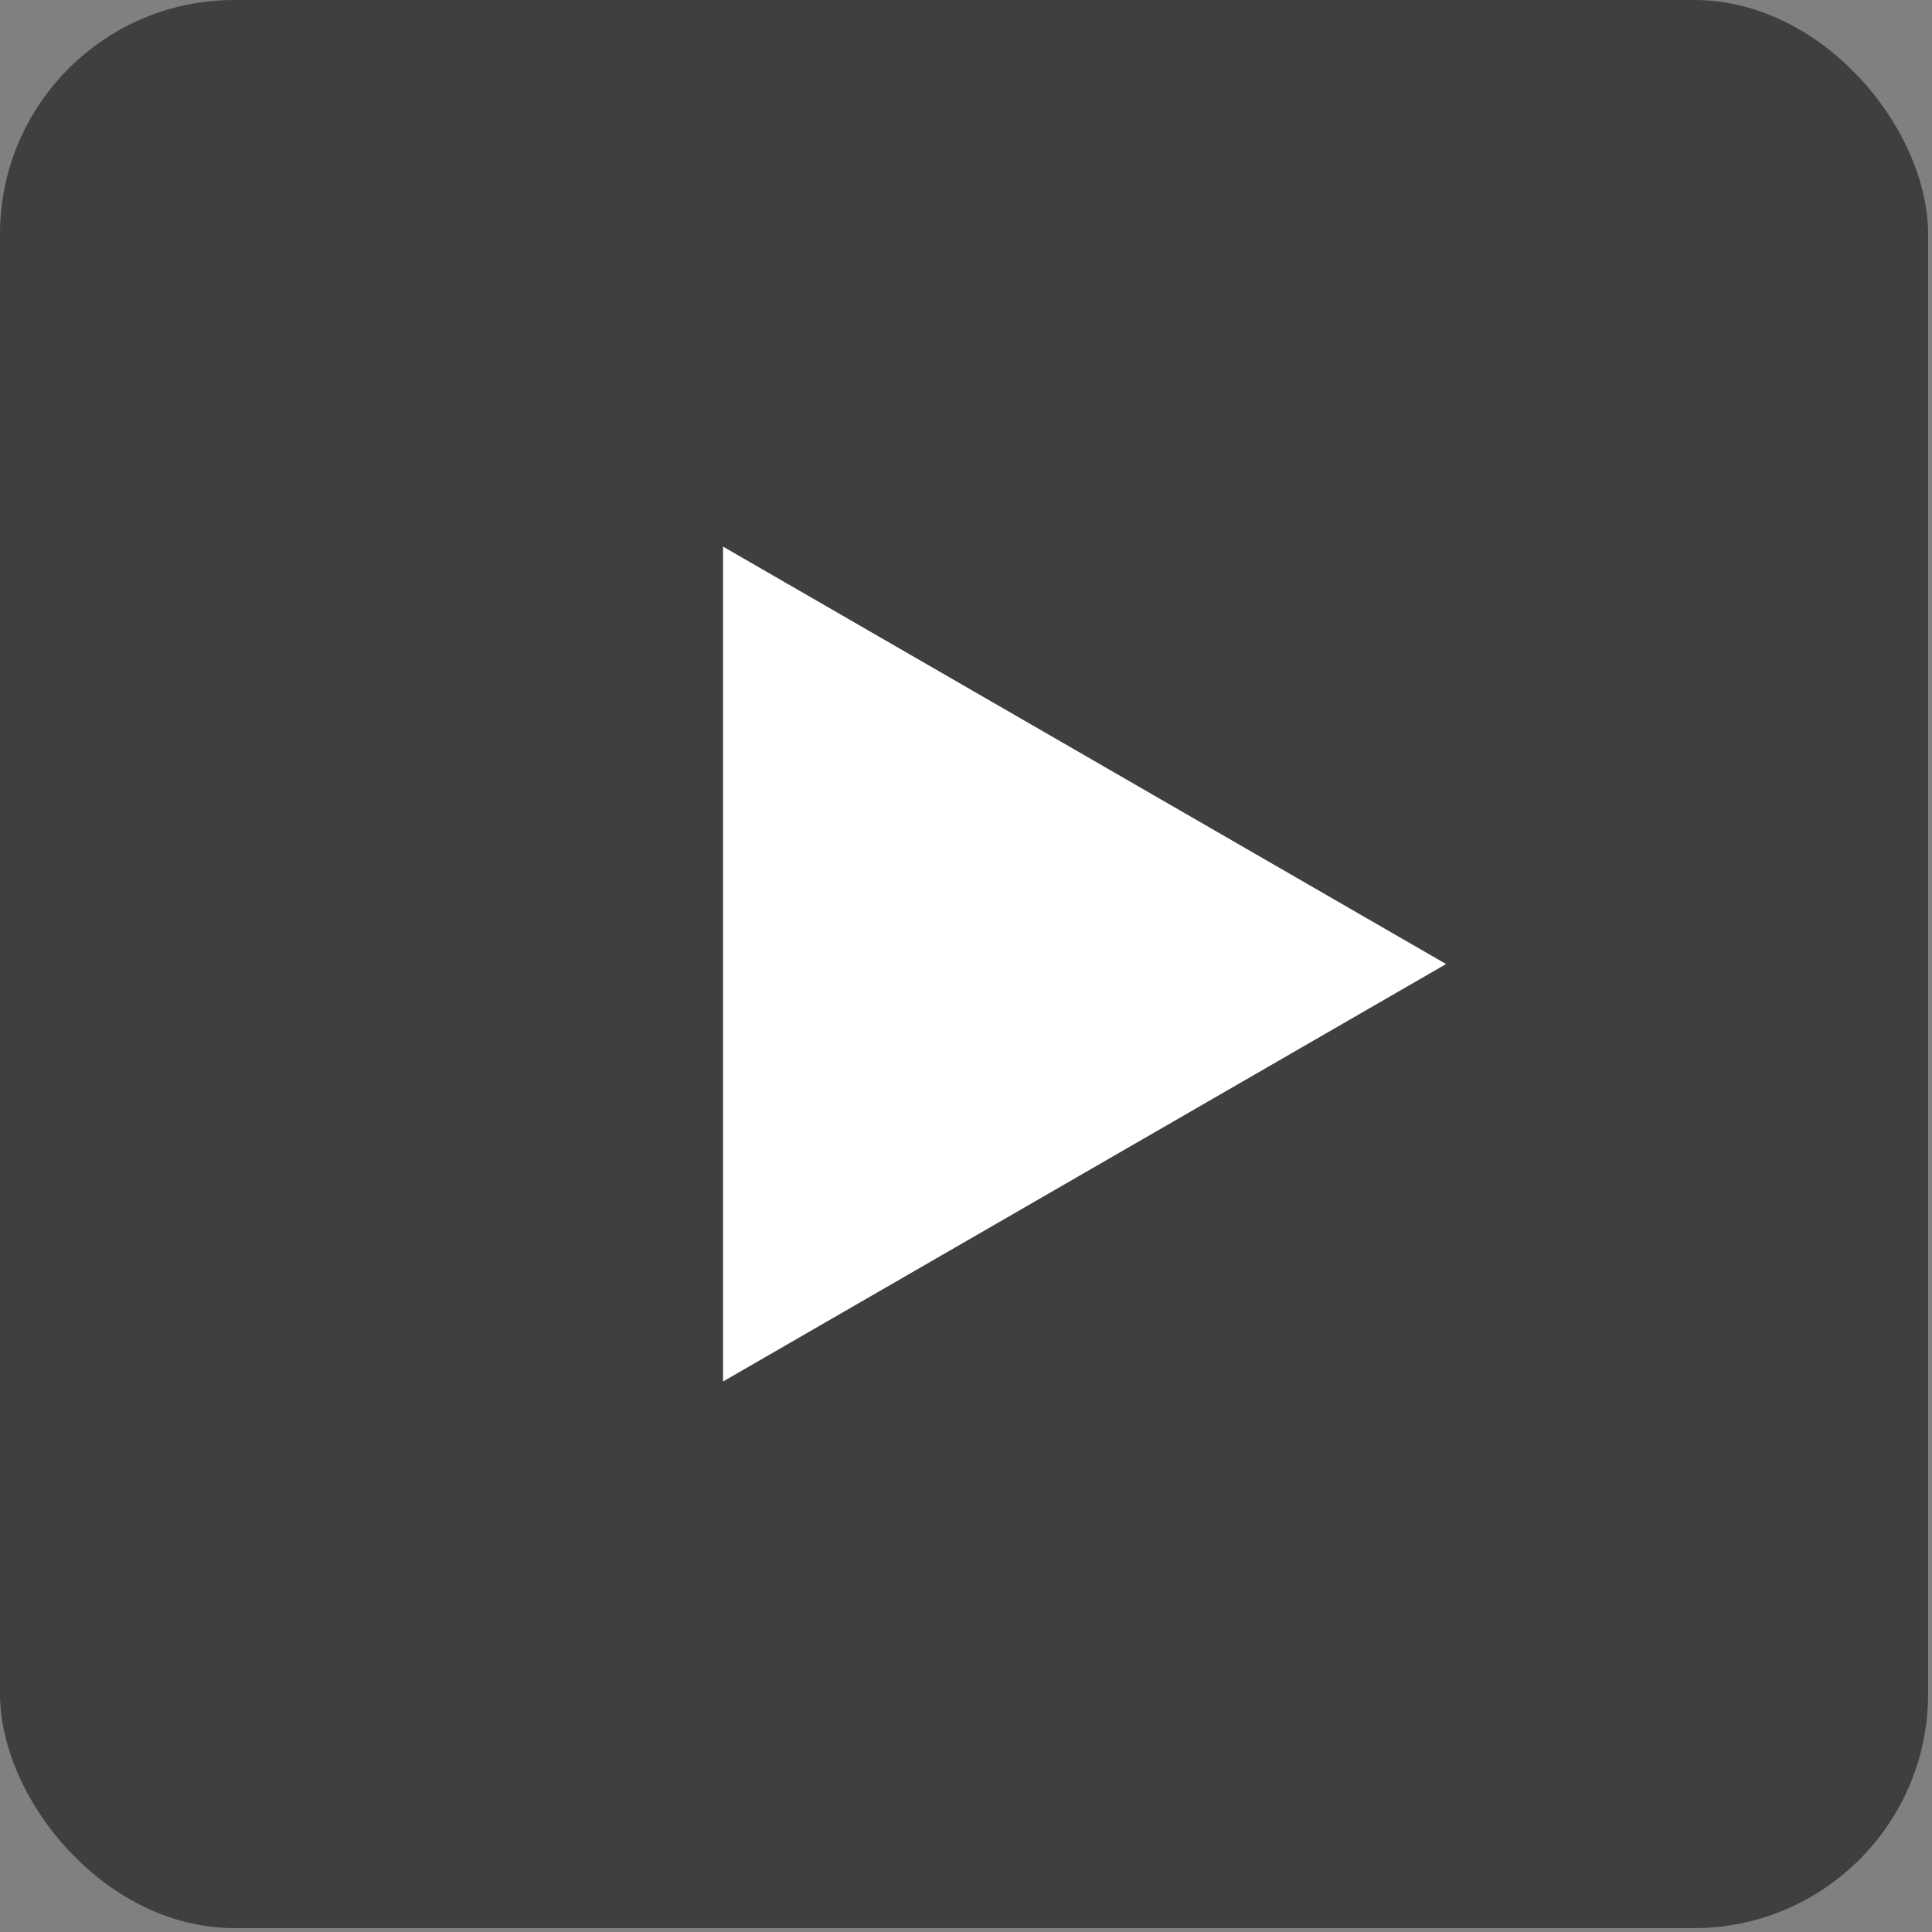 <svg width="99" height="99" viewBox="0 0 99 99" fill="none" xmlns="http://www.w3.org/2000/svg">
<rect x="0" y="0" width="99" height="99" fill="#808080" stroke="none"/>
<rect width="98.8" height="98.8" rx="12" fill="black" fill-opacity="0.51"/>
<path d="M74.1 49.4L37.05 70.791L37.05 28.009L74.1 49.4Z" fill="white"/>
</svg>
